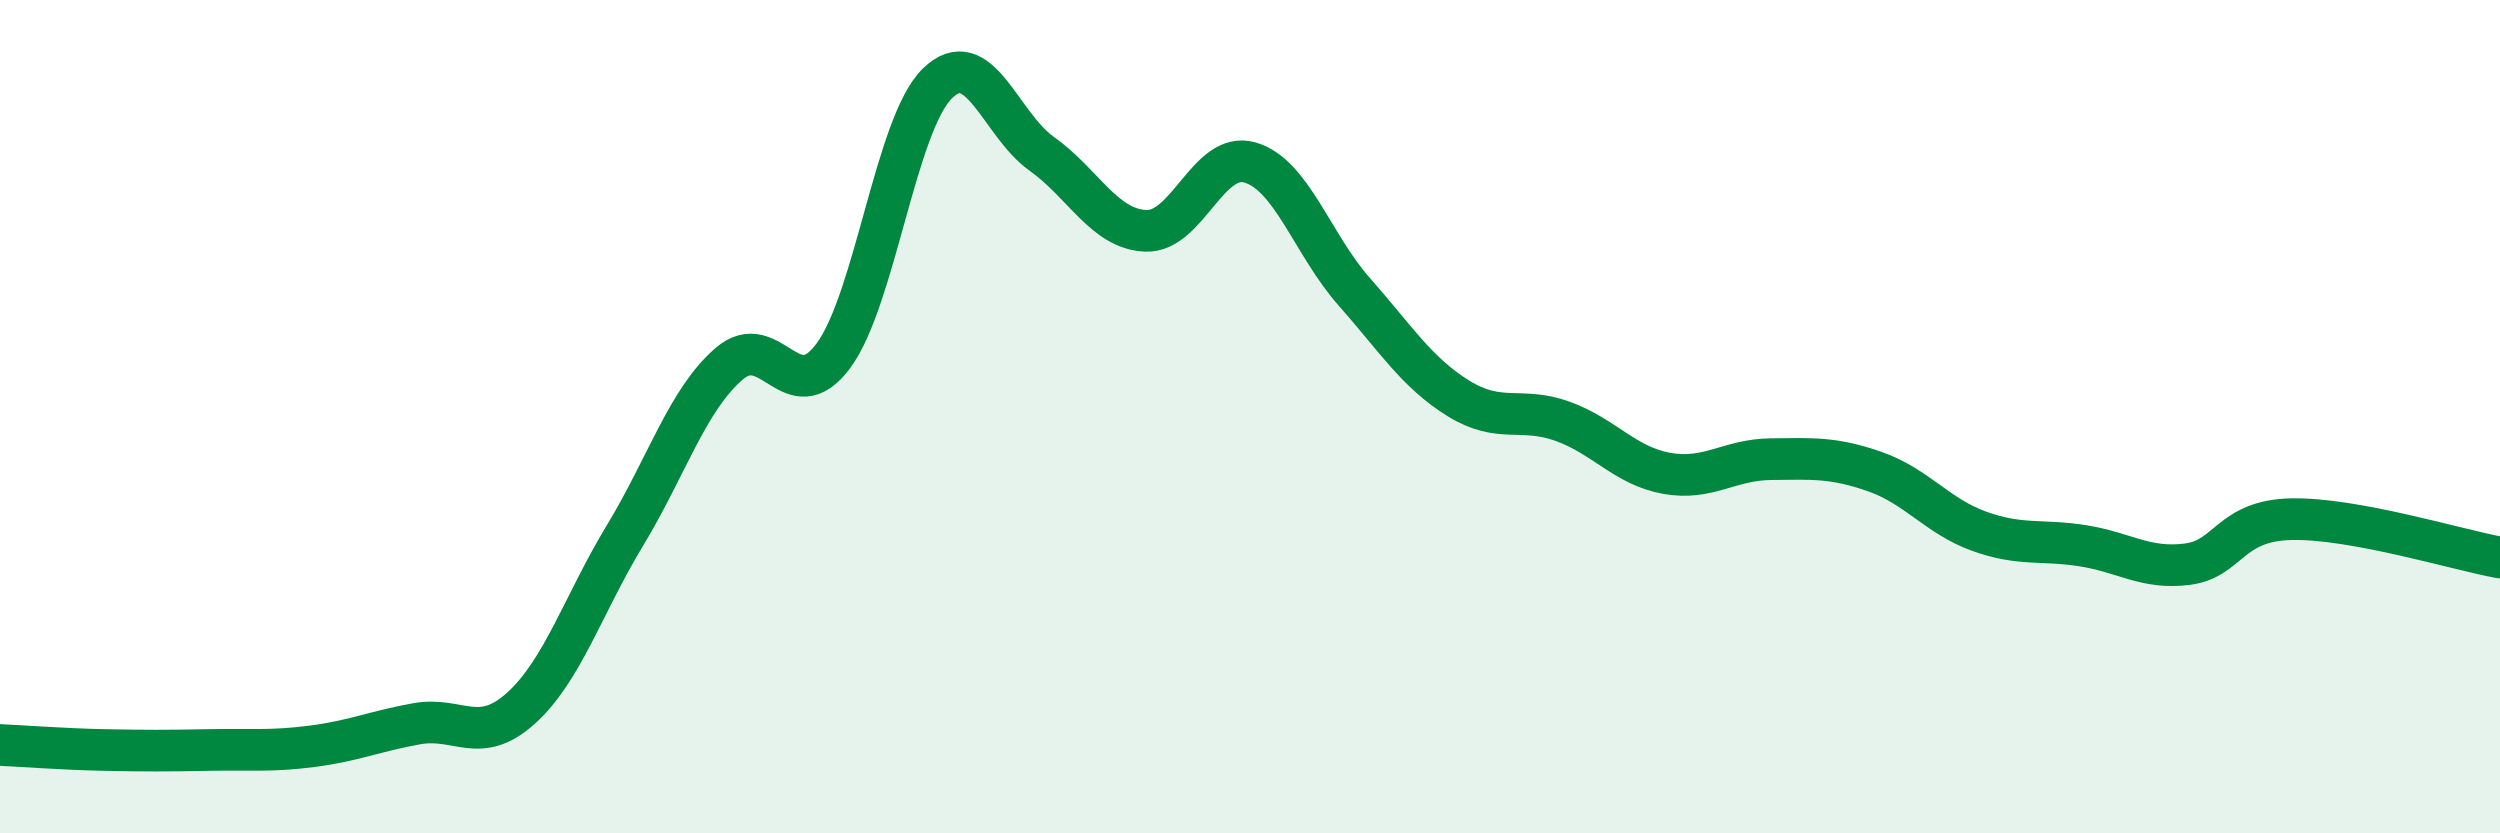 
    <svg width="60" height="20" viewBox="0 0 60 20" xmlns="http://www.w3.org/2000/svg">
      <path
        d="M 0,17.88 C 0.5,17.9 1.5,17.98 2.5,18 C 3.5,18.02 4,18.02 5,18 C 6,17.98 6.5,18.04 7.5,17.91 C 8.5,17.78 9,17.55 10,17.37 C 11,17.19 11.5,17.9 12.5,17 C 13.5,16.1 14,14.5 15,12.85 C 16,11.2 16.5,9.59 17.5,8.73 C 18.5,7.87 19,9.89 20,8.54 C 21,7.19 21.5,2.97 22.5,2 C 23.5,1.03 24,2.98 25,3.69 C 26,4.4 26.5,5.5 27.5,5.54 C 28.5,5.58 29,3.61 30,3.9 C 31,4.19 31.5,5.87 32.5,7 C 33.5,8.13 34,8.94 35,9.56 C 36,10.18 36.5,9.75 37.5,10.11 C 38.5,10.47 39,11.18 40,11.36 C 41,11.54 41.5,11.03 42.5,11.02 C 43.5,11.01 44,10.97 45,11.32 C 46,11.67 46.5,12.39 47.5,12.75 C 48.5,13.11 49,12.94 50,13.1 C 51,13.26 51.5,13.67 52.5,13.54 C 53.5,13.41 53.5,12.49 55,12.46 C 56.5,12.43 59,13.2 60,13.38L60 20L0 20Z"
        fill="#008740"
        opacity="0.1"
        stroke-linecap="round"
        stroke-linejoin="round"
      />
      <path
        d="M 0,17.88 C 0.5,17.9 1.5,17.98 2.5,18 C 3.5,18.02 4,18.02 5,18 C 6,17.98 6.5,18.04 7.5,17.91 C 8.5,17.78 9,17.55 10,17.37 C 11,17.19 11.5,17.9 12.5,17 C 13.5,16.1 14,14.5 15,12.85 C 16,11.2 16.5,9.59 17.5,8.73 C 18.5,7.87 19,9.89 20,8.54 C 21,7.19 21.5,2.97 22.5,2 C 23.5,1.03 24,2.98 25,3.69 C 26,4.4 26.5,5.5 27.5,5.54 C 28.5,5.58 29,3.61 30,3.9 C 31,4.19 31.5,5.87 32.5,7 C 33.5,8.13 34,8.94 35,9.56 C 36,10.18 36.5,9.75 37.5,10.11 C 38.5,10.47 39,11.18 40,11.36 C 41,11.54 41.5,11.03 42.5,11.02 C 43.5,11.01 44,10.97 45,11.32 C 46,11.67 46.5,12.39 47.5,12.75 C 48.5,13.11 49,12.94 50,13.1 C 51,13.26 51.5,13.67 52.5,13.54 C 53.5,13.41 53.5,12.49 55,12.46 C 56.5,12.43 59,13.2 60,13.38"
        stroke="#008740"
        stroke-width="1"
        fill="none"
        stroke-linecap="round"
        stroke-linejoin="round"
      />
    </svg>
  